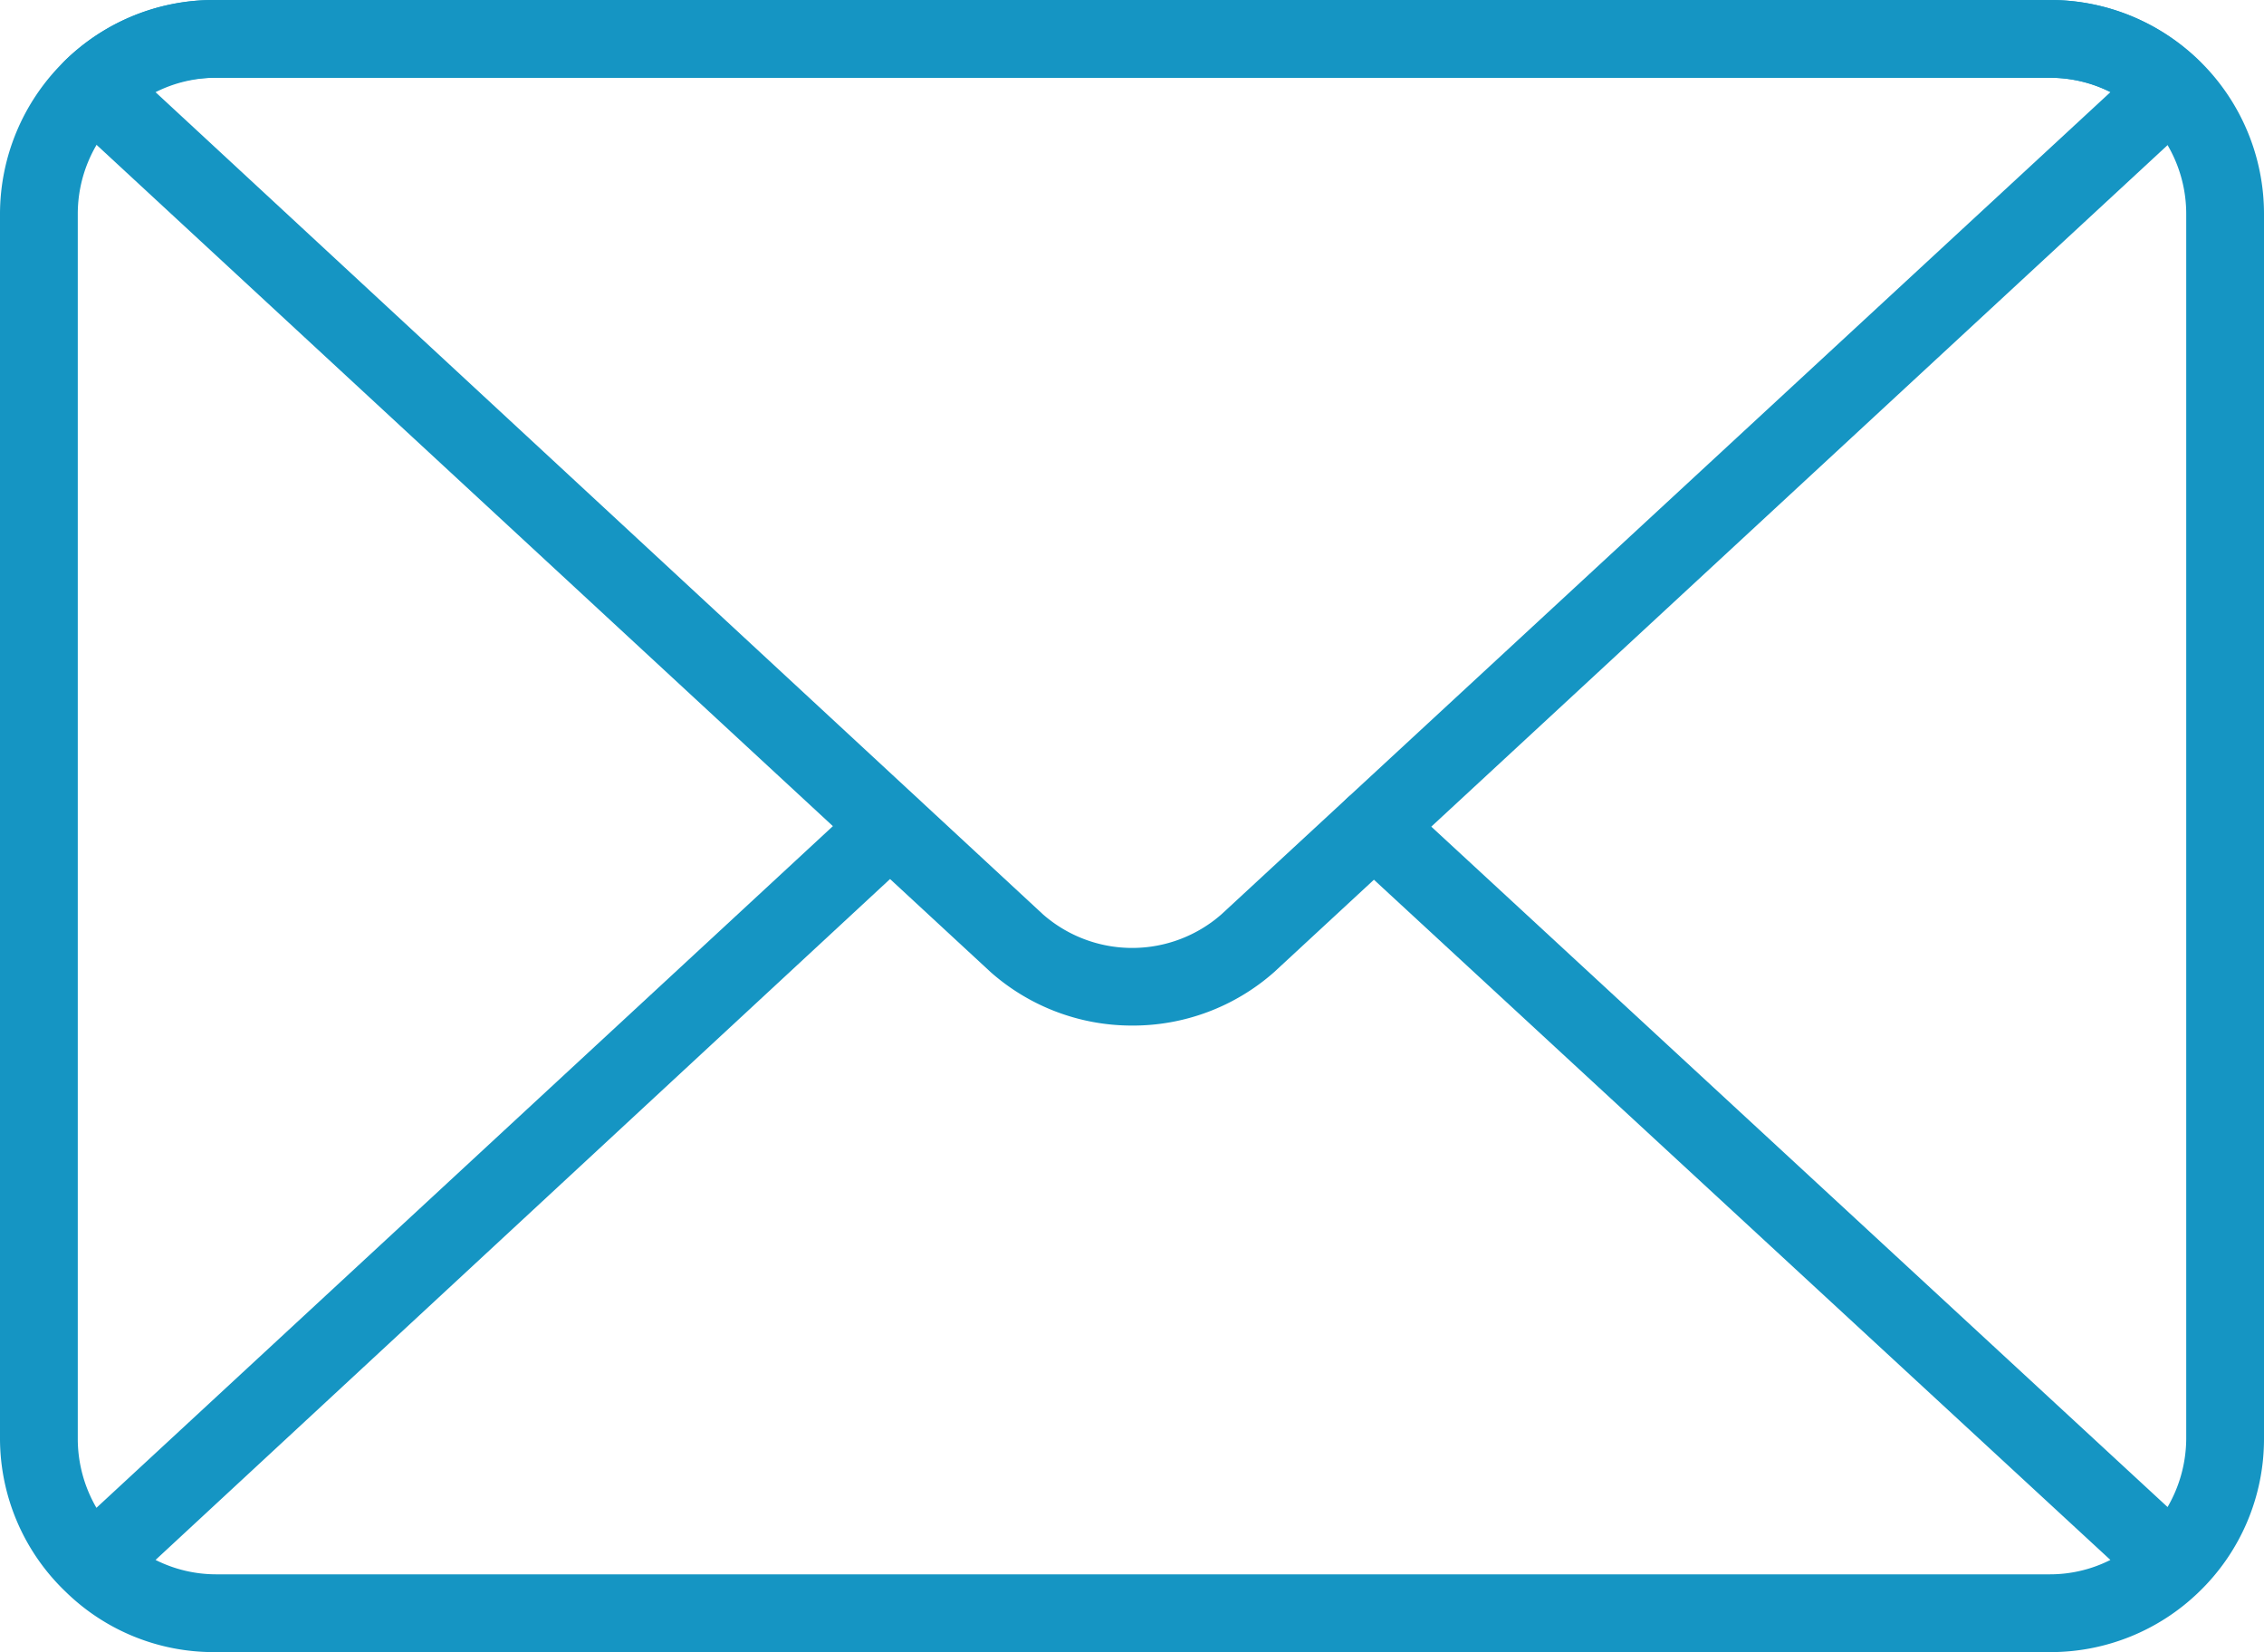 <svg xmlns="http://www.w3.org/2000/svg" viewBox="0 0 58.22 42.48"><defs><style>.cls-1{fill:#1595c3;}</style></defs><g id="Layer_2" data-name="Layer 2"><g id="Layer_1-2" data-name="Layer 1"><path class="cls-1" d="M52.72,42.48H5.5a5.44,5.44,0,0,1-3.81-1.55h0A5.46,5.46,0,0,1,0,37V5.5A5.51,5.51,0,0,1,5.5,0H52.72a5.5,5.5,0,0,1,5.5,5.5V37a5.46,5.46,0,0,1-1.68,3.94h0A5.48,5.48,0,0,1,52.72,42.48ZM4,40.11a3.47,3.47,0,0,0,1.55.37H52.72a3.44,3.44,0,0,0,1.55-.37L34.66,22a1,1,0,0,1-.33-.73A1,1,0,0,1,36,20.51L55.74,38.75A3.53,3.53,0,0,0,56.22,37V5.5A3.5,3.5,0,0,0,52.72,2H5.5A3.5,3.5,0,0,0,2,5.5V37a3.53,3.53,0,0,0,.48,1.77L22.21,20.51a1,1,0,0,1,1.68.73,1,1,0,0,1-.32.73Z"/><path class="cls-1" d="M29.11,26.37A5.48,5.48,0,0,1,25.48,25L1.7,3a1,1,0,0,1-.32-.72,1,1,0,0,1,.3-.73A5.45,5.45,0,0,1,5.5,0H52.72a5.45,5.45,0,0,1,3.82,1.56,1,1,0,0,1,.3.73,1,1,0,0,1-.32.72L32.76,25l0,0A5.48,5.48,0,0,1,29.11,26.37ZM4,2.37,26.82,23.51a3.48,3.48,0,0,0,4.59,0L54.27,2.37A3.44,3.44,0,0,0,52.72,2H5.5A3.47,3.47,0,0,0,4,2.37ZM32.08,24.25h0Z"/></g></g></svg>